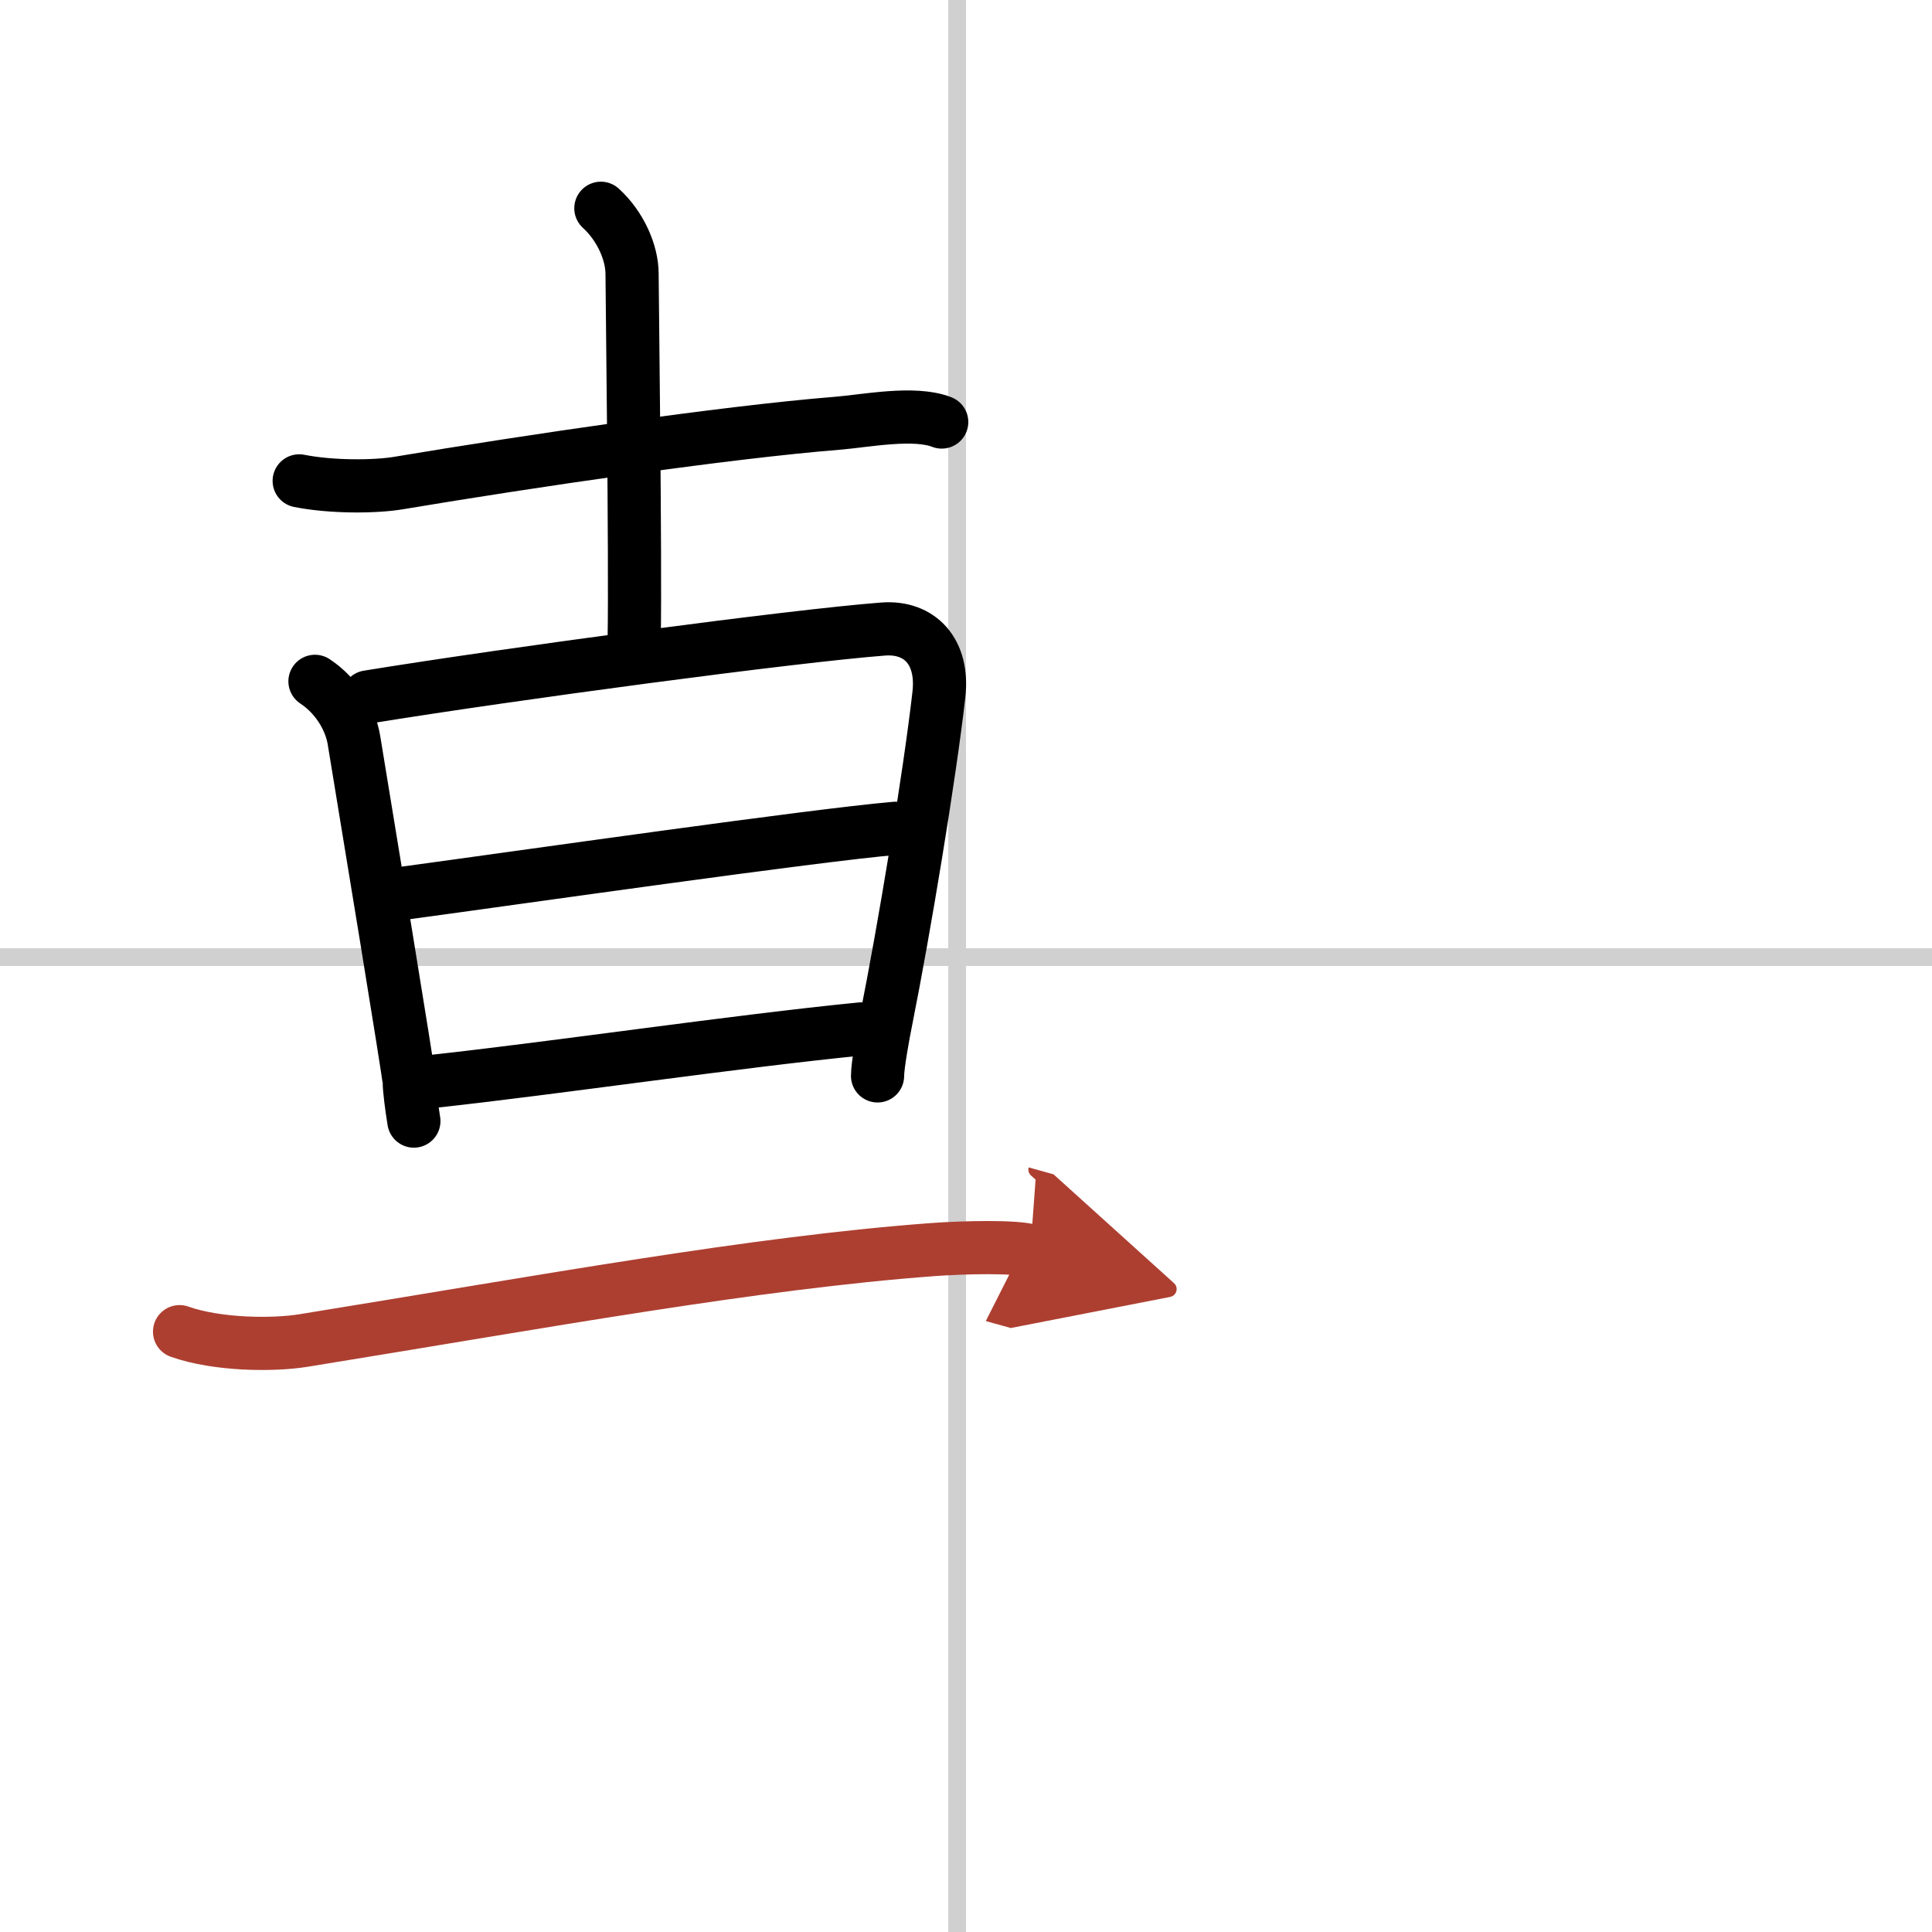 <svg width="400" height="400" viewBox="0 0 109 109" xmlns="http://www.w3.org/2000/svg"><defs><marker id="a" markerWidth="4" orient="auto" refX="1" refY="5" viewBox="0 0 10 10"><polyline points="0 0 10 5 0 10 1 5" fill="#ad3f31" stroke="#ad3f31"/></marker></defs><g fill="none" stroke="#000" stroke-linecap="round" stroke-linejoin="round" stroke-width="3"><rect width="100%" height="100%" fill="#fff" stroke="#fff"/><line x1="54" x2="54" y2="109" stroke="#d0d0d0" stroke-width="1"/><line x2="109" y1="54" y2="54" stroke="#d0d0d0" stroke-width="1"/><path d="m16.88 27.13c1.87 0.37 4.34 0.34 5.62 0.12 7.35-1.23 18.38-2.86 24.74-3.37 1.6-0.13 4.33-0.68 5.89-0.07"/><path d="m33.9 11.75c1.1 1 1.76 2.5 1.76 3.7 0 0.68 0.2 16.33 0.12 20.55"/><path d="m17.77 38.44c1.23 0.81 2.01 2.14 2.2 3.32 0.72 4.38 3.12 18.94 3.12 19.29 0 0.4 0.13 1.4 0.26 2.2"/><path d="M20.76,39.32c8.12-1.32,23.99-3.44,29.06-3.83c2.06-0.16,3.43,1.26,3.15,3.7C52.45,43.78,51,52.5,50,57.5c-0.18,0.89-0.49,2.6-0.49,3.2"/><path d="m22.87 50.38c6.5-0.88 23-3.25 27.66-3.65"/><path d="m24.51 61c6.86-0.75 16.99-2.25 24.07-2.95"/><path d="m10.13 75.13c2.12 0.75 5.25 0.78 6.99 0.5 13.88-2.25 25.43-4.38 35.5-5.13 1.8-0.13 4.61-0.19 5.51 0.06" marker-end="url(#a)" stroke="#ad3f31"/></g></svg>
